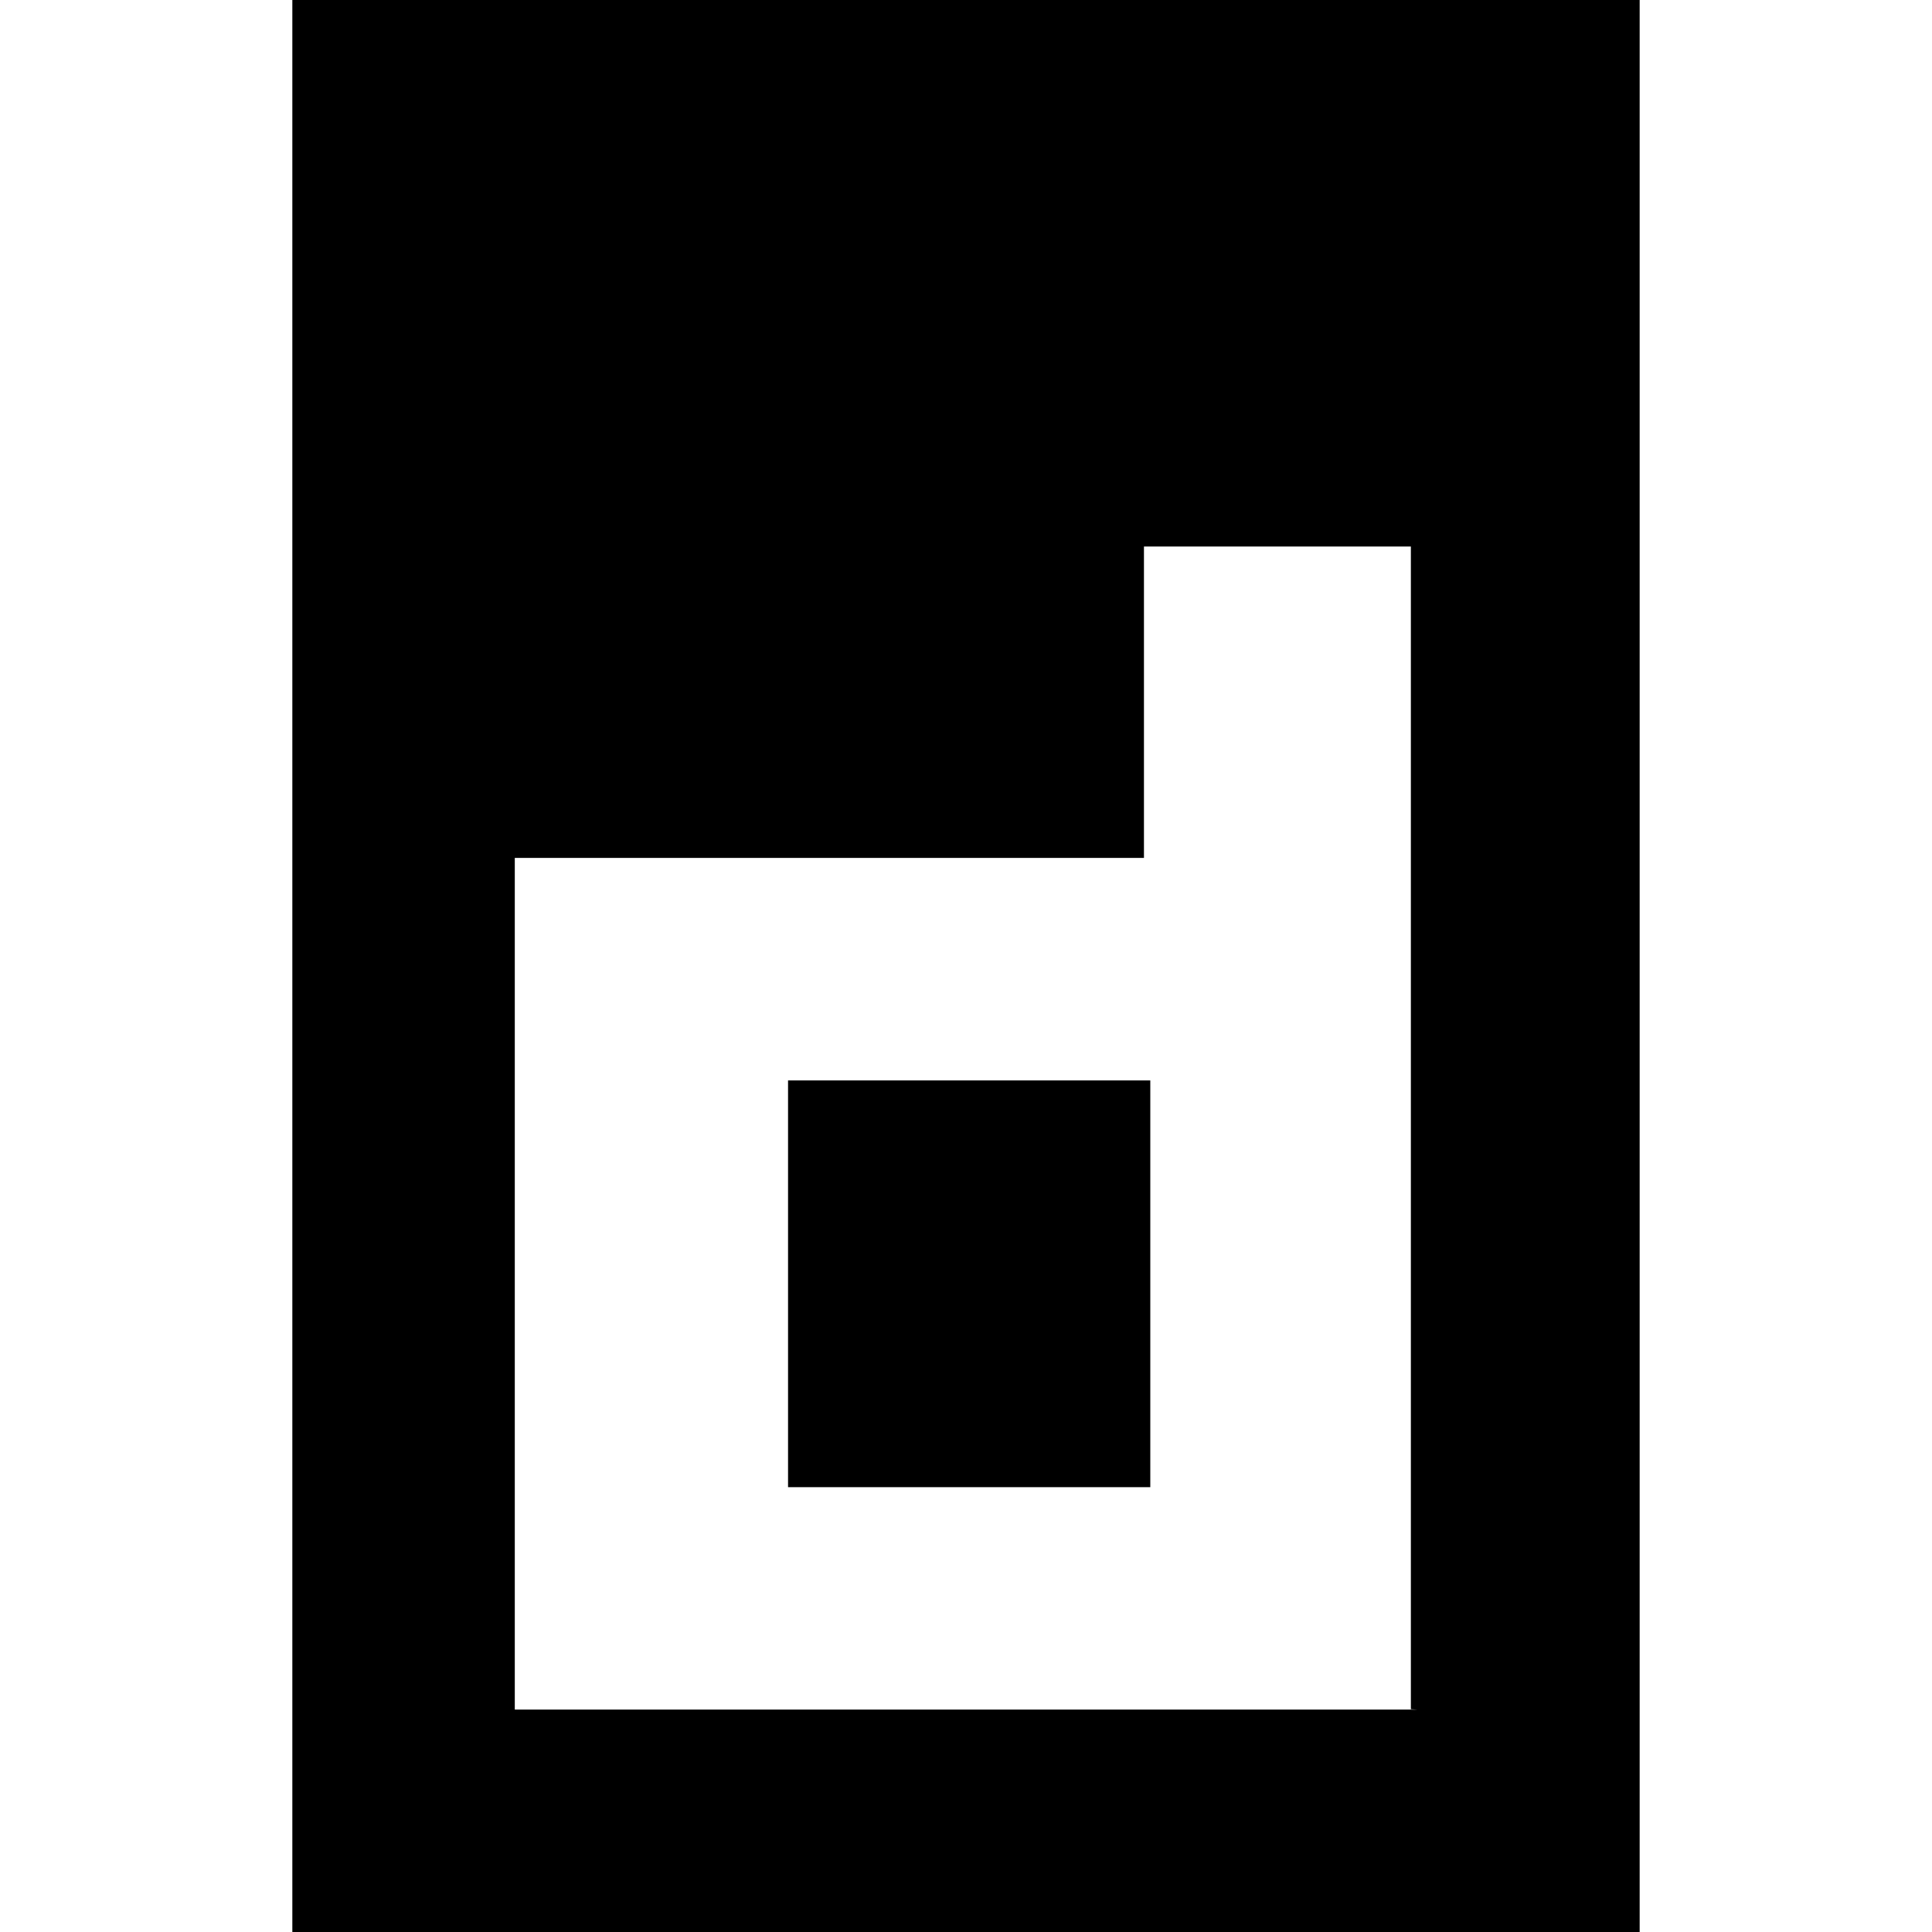 <svg xmlns="http://www.w3.org/2000/svg" viewBox="-0.56 -0.82 64 64" width="64" height="64"><path d="M9.124-.82v64h44.632v-64zm37.263 56.632H16.493V27.6h20.842V17.285h8.842V55.8zM25.545 34.97h12v13.474h-12z"/></svg>